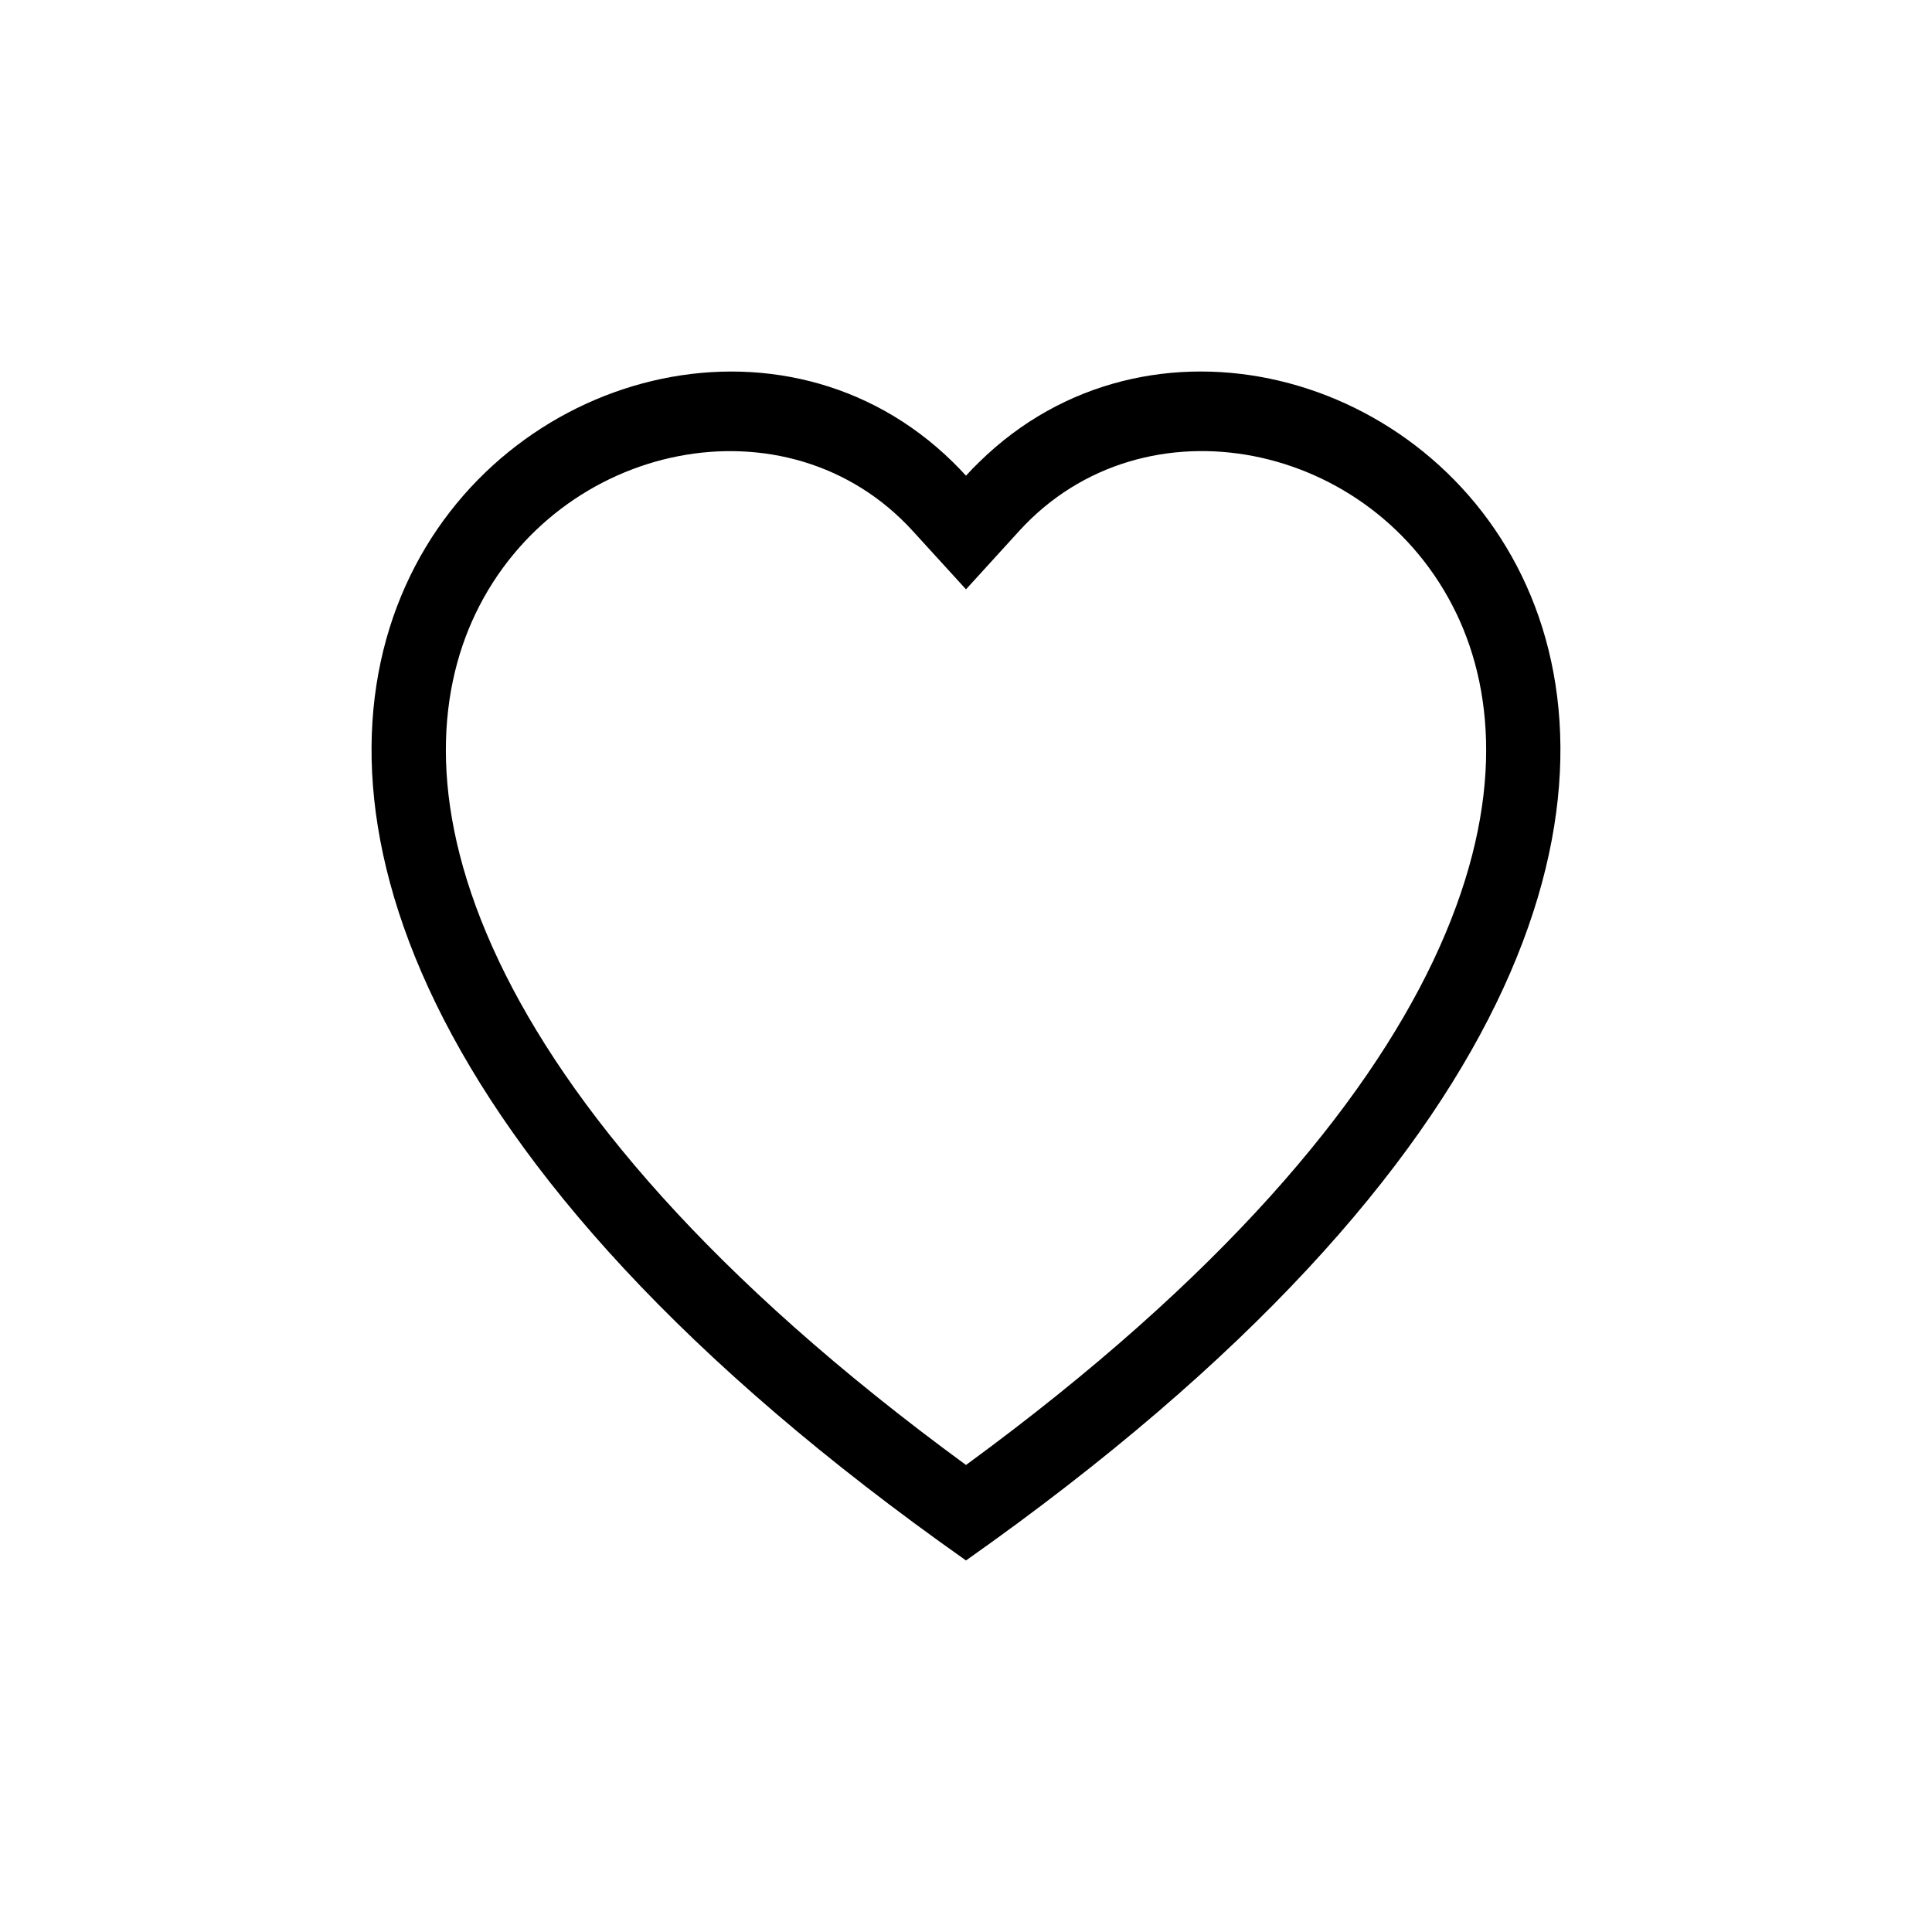 <?xml version="1.0" encoding="UTF-8"?> <svg xmlns="http://www.w3.org/2000/svg" width="26" height="26" viewBox="0 0 26 26" fill="none"><path d="M13 7.931L12.283 7.145C10.6 5.3 7.514 5.937 6.4 8.257C5.877 9.348 5.759 10.923 6.714 12.934C7.634 14.87 9.548 17.189 13 19.715C16.452 17.189 18.365 14.87 19.286 12.934C20.241 10.922 20.124 9.348 19.6 8.257C18.486 5.937 15.4 5.299 13.717 7.144L13 7.931ZM13 21C-2.333 10.193 8.279 1.757 12.824 6.219C12.884 6.278 12.943 6.339 13 6.402C13.056 6.339 13.115 6.278 13.176 6.22C17.72 1.755 28.333 10.191 13 21Z" fill="black"></path></svg> 